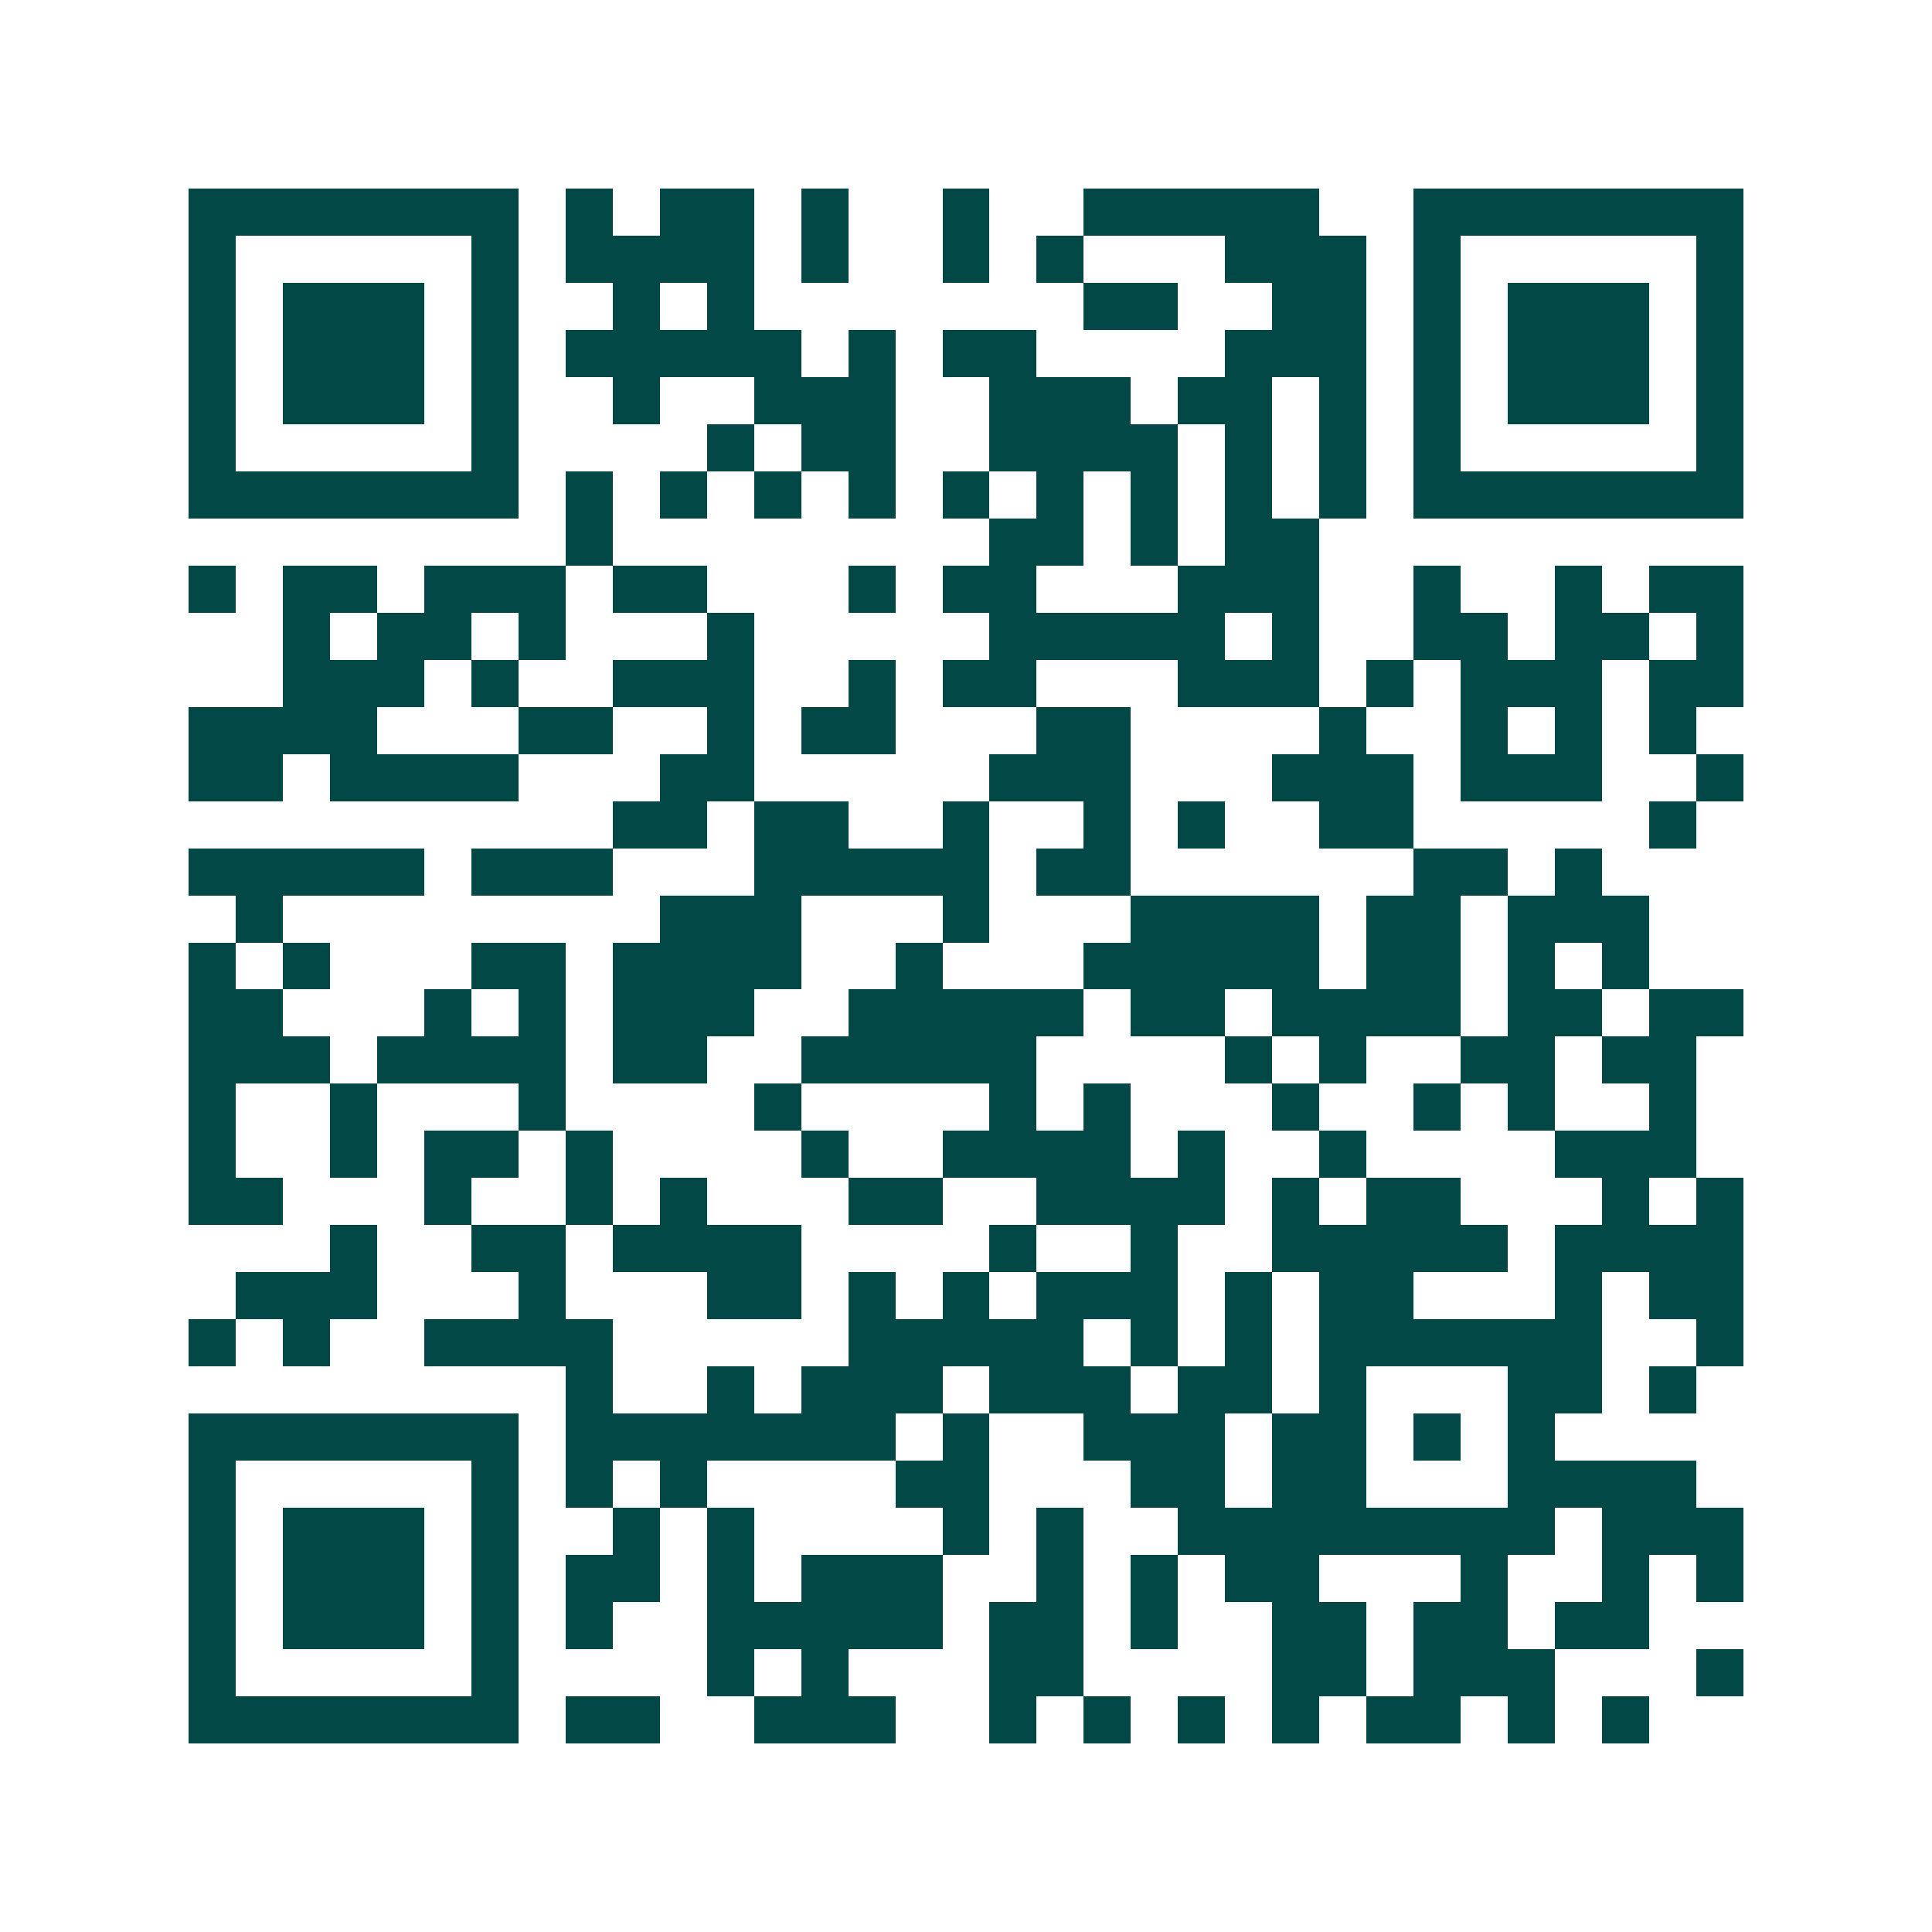 <svg xmlns="http://www.w3.org/2000/svg" width="200" height="200" viewBox="0 0 41 41" shape-rendering="crispEdges"><path fill="#ffffff" d="M0 0h41v41H0z"/><path stroke="#014847" d="M4 4.5h7m1 0h1m1 0h2m1 0h1m2 0h1m2 0h5m2 0h7M4 5.5h1m5 0h1m1 0h4m1 0h1m2 0h1m1 0h1m3 0h3m1 0h1m5 0h1M4 6.5h1m1 0h3m1 0h1m2 0h1m1 0h1m7 0h2m2 0h2m1 0h1m1 0h3m1 0h1M4 7.5h1m1 0h3m1 0h1m1 0h5m1 0h1m1 0h2m4 0h3m1 0h1m1 0h3m1 0h1M4 8.5h1m1 0h3m1 0h1m2 0h1m2 0h3m2 0h3m1 0h2m1 0h1m1 0h1m1 0h3m1 0h1M4 9.5h1m5 0h1m4 0h1m1 0h2m2 0h4m1 0h1m1 0h1m1 0h1m5 0h1M4 10.5h7m1 0h1m1 0h1m1 0h1m1 0h1m1 0h1m1 0h1m1 0h1m1 0h1m1 0h1m1 0h7M12 11.5h1m8 0h2m1 0h1m1 0h2M4 12.5h1m1 0h2m1 0h3m1 0h2m3 0h1m1 0h2m3 0h3m2 0h1m2 0h1m1 0h2M6 13.5h1m1 0h2m1 0h1m3 0h1m5 0h5m1 0h1m2 0h2m1 0h2m1 0h1M6 14.5h3m1 0h1m2 0h3m2 0h1m1 0h2m3 0h3m1 0h1m1 0h3m1 0h2M4 15.5h4m3 0h2m2 0h1m1 0h2m3 0h2m4 0h1m2 0h1m1 0h1m1 0h1M4 16.5h2m1 0h4m3 0h2m5 0h3m3 0h3m1 0h3m2 0h1M13 17.5h2m1 0h2m2 0h1m2 0h1m1 0h1m2 0h2m5 0h1M4 18.5h5m1 0h3m3 0h5m1 0h2m6 0h2m1 0h1M5 19.5h1m8 0h3m3 0h1m3 0h4m1 0h2m1 0h3M4 20.5h1m1 0h1m3 0h2m1 0h4m2 0h1m3 0h5m1 0h2m1 0h1m1 0h1M4 21.5h2m3 0h1m1 0h1m1 0h3m2 0h5m1 0h2m1 0h4m1 0h2m1 0h2M4 22.5h3m1 0h4m1 0h2m2 0h5m4 0h1m1 0h1m2 0h2m1 0h2M4 23.5h1m2 0h1m3 0h1m4 0h1m4 0h1m1 0h1m3 0h1m2 0h1m1 0h1m2 0h1M4 24.5h1m2 0h1m1 0h2m1 0h1m4 0h1m2 0h4m1 0h1m2 0h1m4 0h3M4 25.5h2m3 0h1m2 0h1m1 0h1m3 0h2m2 0h4m1 0h1m1 0h2m3 0h1m1 0h1M7 26.5h1m2 0h2m1 0h4m4 0h1m2 0h1m2 0h5m1 0h4M5 27.5h3m3 0h1m3 0h2m1 0h1m1 0h1m1 0h3m1 0h1m1 0h2m3 0h1m1 0h2M4 28.5h1m1 0h1m2 0h4m5 0h5m1 0h1m1 0h1m1 0h6m2 0h1M12 29.5h1m2 0h1m1 0h3m1 0h3m1 0h2m1 0h1m3 0h2m1 0h1M4 30.5h7m1 0h7m1 0h1m2 0h3m1 0h2m1 0h1m1 0h1M4 31.5h1m5 0h1m1 0h1m1 0h1m4 0h2m3 0h2m1 0h2m3 0h4M4 32.5h1m1 0h3m1 0h1m2 0h1m1 0h1m4 0h1m1 0h1m2 0h8m1 0h3M4 33.5h1m1 0h3m1 0h1m1 0h2m1 0h1m1 0h3m2 0h1m1 0h1m1 0h2m3 0h1m2 0h1m1 0h1M4 34.5h1m1 0h3m1 0h1m1 0h1m2 0h5m1 0h2m1 0h1m2 0h2m1 0h2m1 0h2M4 35.5h1m5 0h1m4 0h1m1 0h1m3 0h2m4 0h2m1 0h3m3 0h1M4 36.5h7m1 0h2m2 0h3m2 0h1m1 0h1m1 0h1m1 0h1m1 0h2m1 0h1m1 0h1"/></svg>
